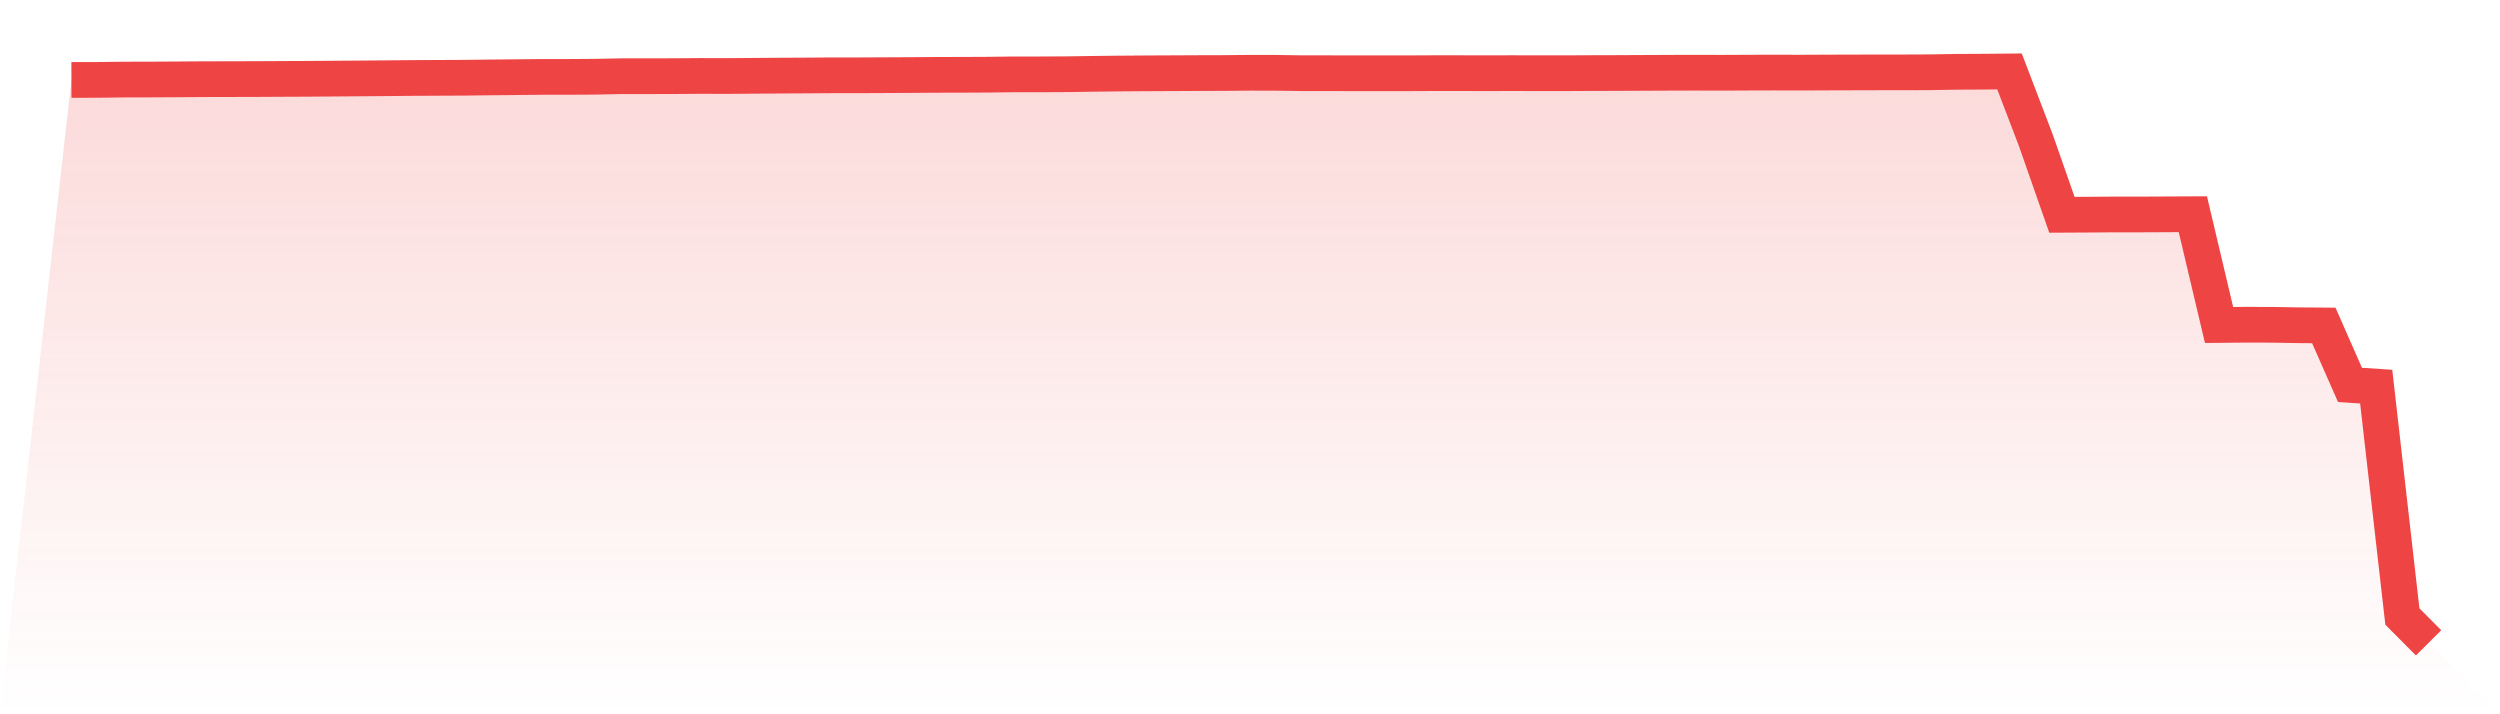 <svg viewBox="0 0 140 40" xmlns="http://www.w3.org/2000/svg">
<defs>
<linearGradient id="gradient" x1="0" x2="0" y1="0" y2="1">
<stop offset="0%" stop-color="#ef4444" stop-opacity="0.2"/>
<stop offset="100%" stop-color="#ef4444" stop-opacity="0"/>
</linearGradient>
</defs>
<path d="M4,4.477 L4,4.477 L5.467,4.474 L6.933,4.456 L8.4,4.453 L9.867,4.445 L11.333,4.435 L12.8,4.431 L14.267,4.428 L15.733,4.42 L17.2,4.413 L18.667,4.403 L20.133,4.392 L21.6,4.381 L23.067,4.367 L24.533,4.36 L26,4.353 L27.467,4.335 L28.933,4.321 L30.4,4.306 L31.867,4.306 L33.333,4.296 L34.8,4.267 L36.267,4.267 L37.733,4.264 L39.2,4.253 L40.667,4.257 L42.133,4.246 L43.6,4.235 L45.067,4.228 L46.533,4.217 L48,4.217 L49.467,4.21 L50.933,4.203 L52.4,4.192 L53.867,4.189 L55.333,4.182 L56.8,4.164 L58.267,4.164 L59.733,4.157 L61.2,4.135 L62.667,4.118 L64.133,4.107 L65.6,4.1 L67.067,4.093 L68.533,4.089 L70,4.075 L71.467,4.078 L72.933,4.1 L74.4,4.1 L75.867,4.103 L77.333,4.103 L78.8,4.103 L80.267,4.096 L81.733,4.096 L83.2,4.1 L84.667,4.096 L86.133,4.1 L87.6,4.1 L89.067,4.093 L90.533,4.089 L92,4.082 L93.467,4.075 L94.933,4.071 L96.4,4.075 L97.867,4.068 L99.333,4.064 L100.8,4.068 L102.267,4.061 L103.733,4.057 L105.2,4.053 L106.667,4.053 L108.133,4.046 L109.6,4.021 L111.067,4.014 L112.533,4 L114,7.837 L115.467,12.028 L116.933,12.02 L118.4,12.01 L119.867,12.01 L121.333,12.003 L122.8,11.996 L124.267,18.199 L125.733,18.185 L127.2,18.188 L128.667,18.213 L130.133,18.224 L131.6,21.555 L133.067,21.651 L134.533,34.525 L136,36 L140,40 L0,40 z" fill="url(#gradient)"/>
<path d="M4,4.477 L4,4.477 L5.467,4.474 L6.933,4.456 L8.4,4.453 L9.867,4.445 L11.333,4.435 L12.8,4.431 L14.267,4.428 L15.733,4.42 L17.2,4.413 L18.667,4.403 L20.133,4.392 L21.6,4.381 L23.067,4.367 L24.533,4.36 L26,4.353 L27.467,4.335 L28.933,4.321 L30.4,4.306 L31.867,4.306 L33.333,4.296 L34.8,4.267 L36.267,4.267 L37.733,4.264 L39.2,4.253 L40.667,4.257 L42.133,4.246 L43.6,4.235 L45.067,4.228 L46.533,4.217 L48,4.217 L49.467,4.21 L50.933,4.203 L52.4,4.192 L53.867,4.189 L55.333,4.182 L56.8,4.164 L58.267,4.164 L59.733,4.157 L61.2,4.135 L62.667,4.118 L64.133,4.107 L65.6,4.1 L67.067,4.093 L68.533,4.089 L70,4.075 L71.467,4.078 L72.933,4.1 L74.4,4.1 L75.867,4.103 L77.333,4.103 L78.8,4.103 L80.267,4.096 L81.733,4.096 L83.2,4.1 L84.667,4.096 L86.133,4.1 L87.6,4.1 L89.067,4.093 L90.533,4.089 L92,4.082 L93.467,4.075 L94.933,4.071 L96.4,4.075 L97.867,4.068 L99.333,4.064 L100.8,4.068 L102.267,4.061 L103.733,4.057 L105.2,4.053 L106.667,4.053 L108.133,4.046 L109.6,4.021 L111.067,4.014 L112.533,4 L114,7.837 L115.467,12.028 L116.933,12.02 L118.4,12.01 L119.867,12.01 L121.333,12.003 L122.8,11.996 L124.267,18.199 L125.733,18.185 L127.2,18.188 L128.667,18.213 L130.133,18.224 L131.6,21.555 L133.067,21.651 L134.533,34.525 L136,36" fill="none" stroke="#ef4444" stroke-width="2"/>
</svg>